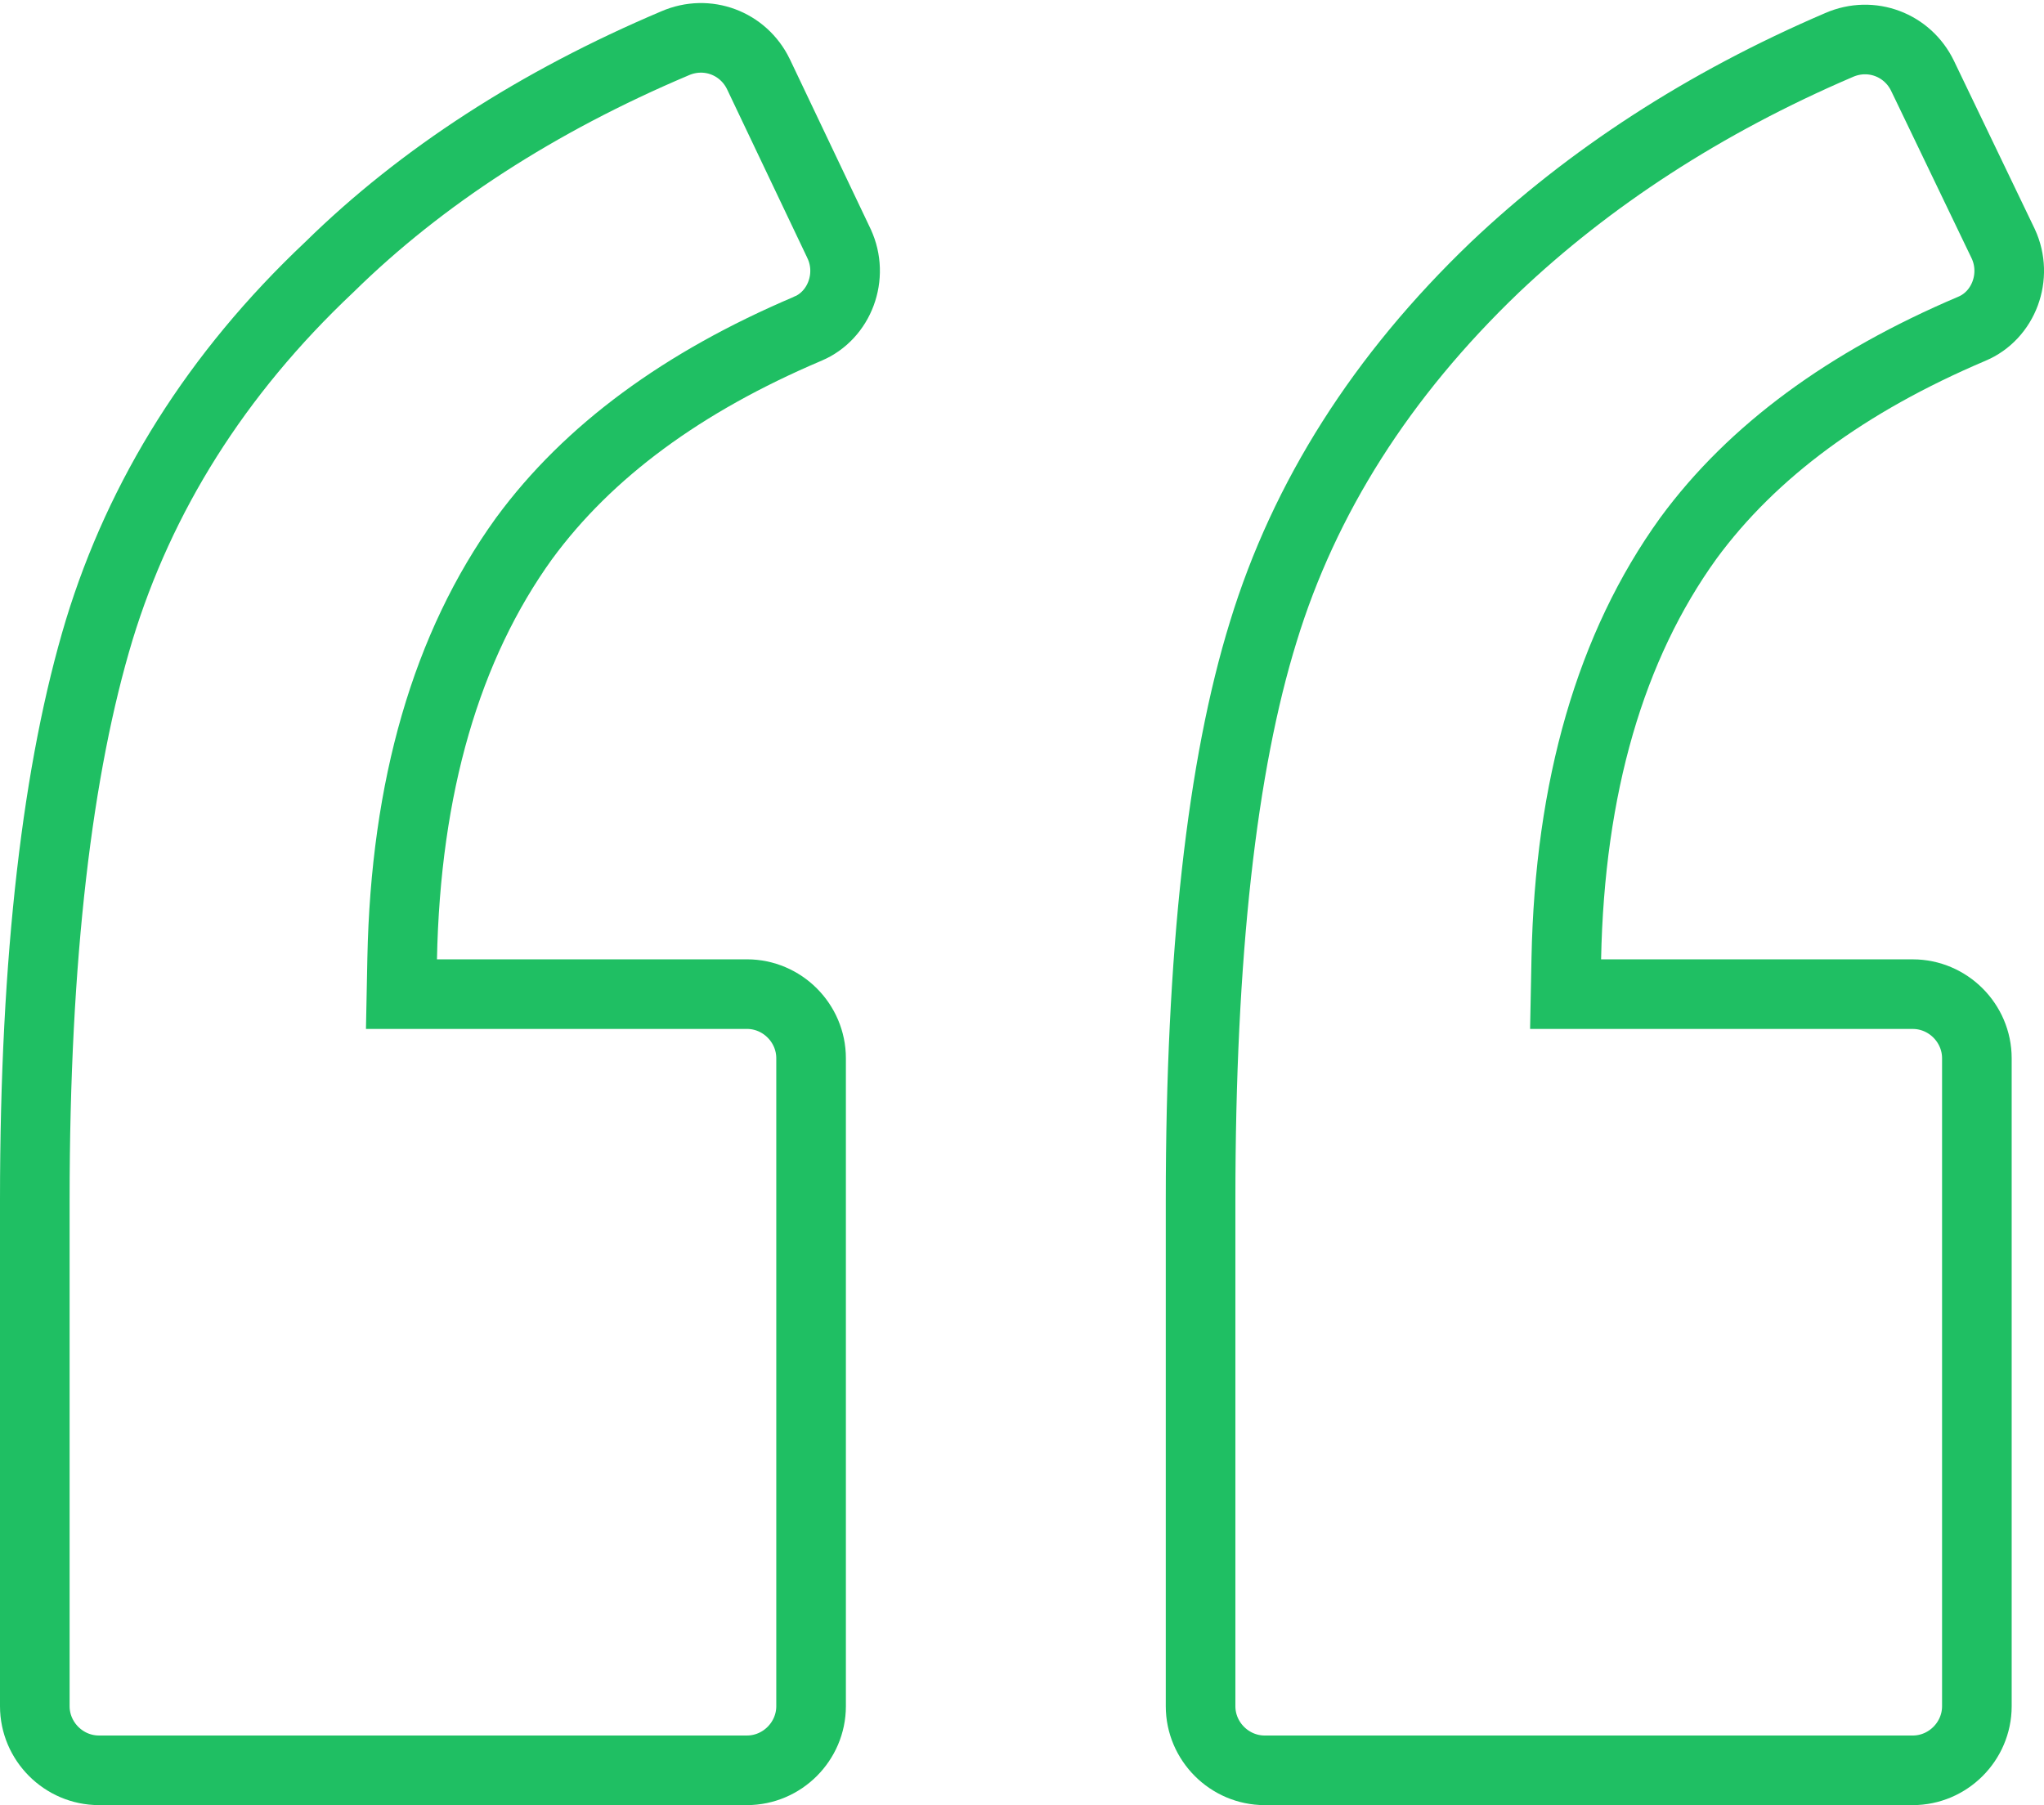 <?xml version="1.0" encoding="UTF-8"?> <svg xmlns="http://www.w3.org/2000/svg" width="180" height="159" viewBox="0 0 180 159" fill="none"> <path d="M71.128 28.957L71.121 28.959L71.115 28.962C60.149 33.62 51.808 39.727 46.175 47.392L46.166 47.403L46.158 47.414C39.311 56.908 35.715 69.325 35.416 84.433L35.354 87.558H38.48H65.779C68.878 87.558 71.426 90.106 71.426 93.206V150.272C71.426 153.371 68.878 155.92 65.779 155.92H8.712C5.613 155.92 3.065 153.371 3.065 150.272V105.694C3.065 84.214 5.087 67.561 8.741 55.472C12.352 43.669 19.023 32.941 28.967 23.559L28.989 23.538L29.012 23.516C37.118 15.55 47.379 8.924 59.423 3.823L59.435 3.818L59.447 3.813C62.278 2.585 65.464 3.797 66.791 6.536C66.792 6.539 66.793 6.541 66.794 6.543L73.892 21.463C73.893 21.466 73.895 21.469 73.896 21.472C75.227 24.337 73.933 27.78 71.128 28.957Z" stroke="#1FBF63" stroke-width="6.13"></path> <path d="M173.644 28.957L173.638 28.959L173.631 28.962C162.665 33.62 154.324 39.727 148.691 47.393L148.683 47.404L148.675 47.416C141.829 56.909 138.231 69.326 137.932 84.434L137.87 87.56H140.996H168.44C171.54 87.56 174.088 90.107 174.088 93.207V150.274C174.088 153.373 171.539 155.921 168.44 155.921H111.374C108.275 155.921 105.726 153.373 105.726 150.274V105.695C105.726 84.037 107.608 67.401 111.251 55.634L111.254 55.624C114.86 43.839 121.666 33.1 131.64 23.548C139.92 15.689 150.063 9.059 161.952 3.963L161.963 3.958C164.796 2.731 167.984 3.945 169.309 6.688C169.31 6.688 169.31 6.689 169.31 6.69L176.414 21.476C177.741 24.342 176.447 27.781 173.644 28.957Z" stroke="#1FBF63" stroke-width="6.13"></path> </svg> 